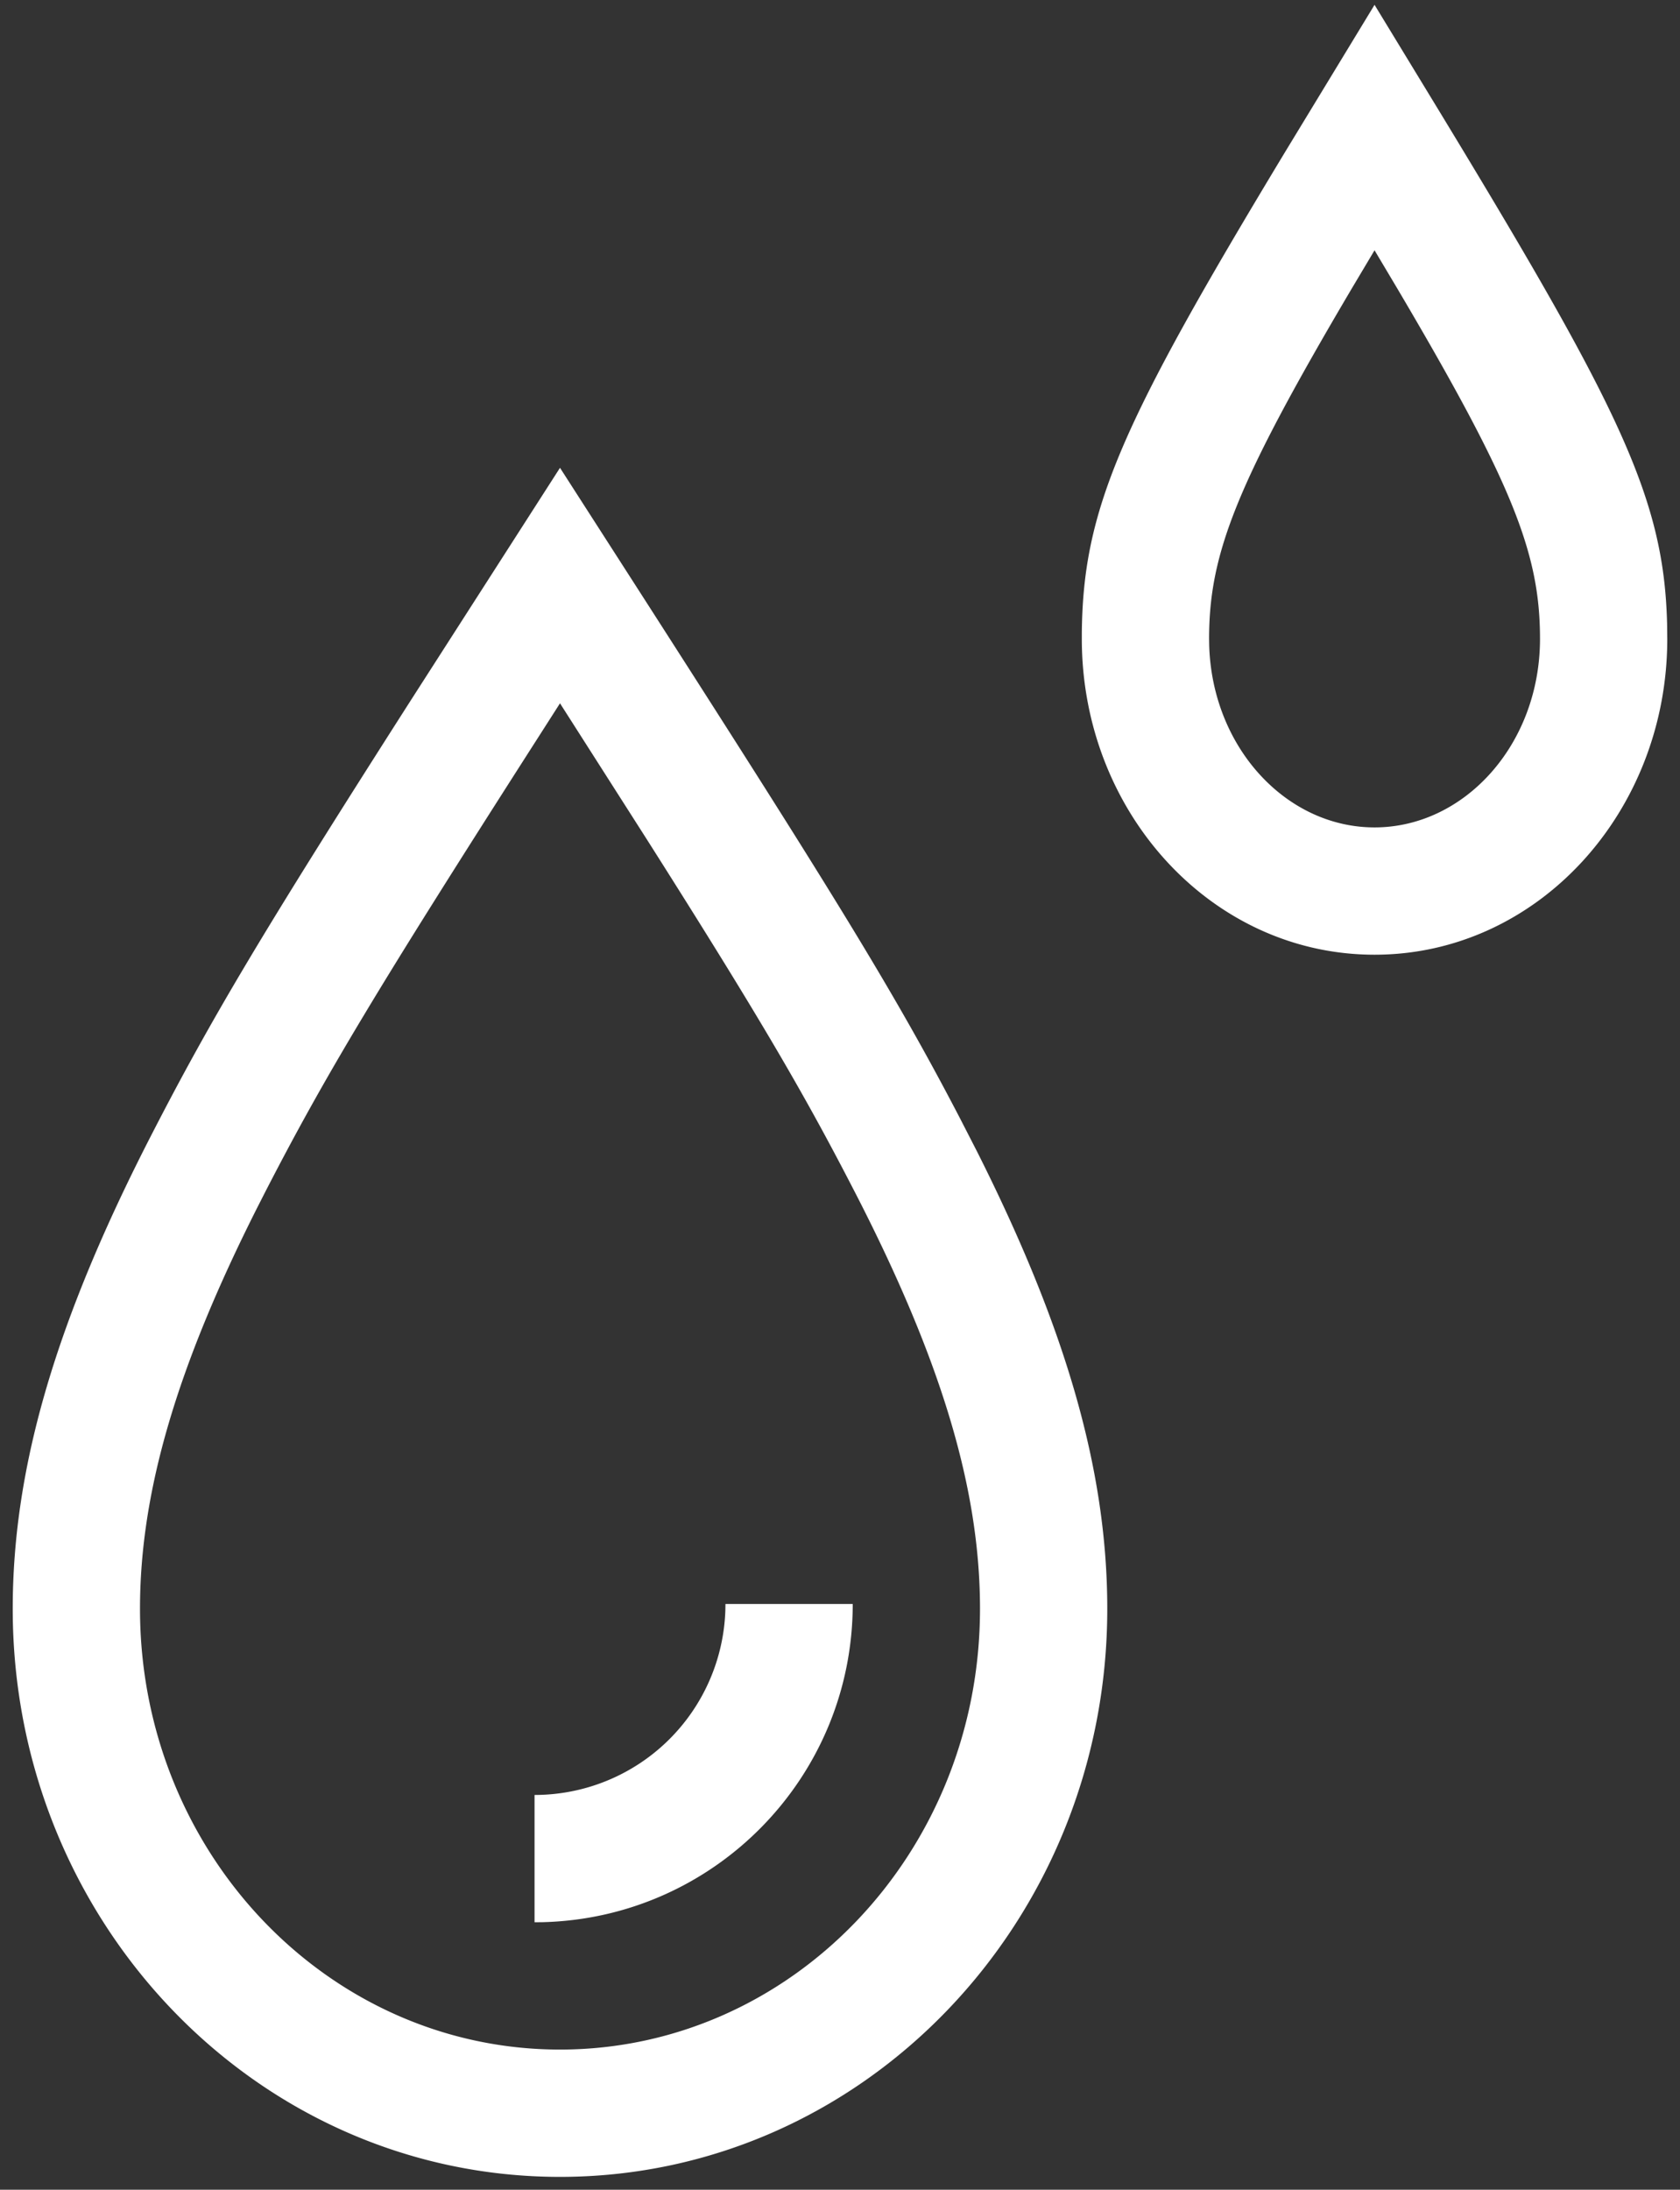 <svg xmlns="http://www.w3.org/2000/svg" width="118.8" height="154.8" viewBox="0 0 66 86"><rect x="0" y="0" width="66" height="86" fill="#333333" stroke="none"/><g><g><path fill="#fff" d="M65.493 24.497l.007.593c0 6.803-5.09 12.406-11.5 12.406S42.5 31.893 42.5 25.09v-.2c.04-4.898 1.523-8.217 7.986-18.92L54 .19l2.135 3.506c7.441 12.219 9.234 15.786 9.358 20.8zm-12.38-13.179C48.566 19.016 47.5 21.742 47.5 25.09l.004.258c.12 4.02 3.034 7.148 6.496 7.148 3.536 0 6.5-3.263 6.5-7.406 0-3.348-1.065-6.074-5.614-13.772L54 9.83zM33.5 62.996c0 6.803-5.428 12.333-12.192 12.497l-.308.003v-5a7.497 7.497 0 0 0 7.496-7.257l.004-.243zm4.255-18.995l.616 1.2c3.462 6.87 5.129 12.486 5.129 17.983 0 12.304-9.597 22.312-21.5 22.312S.5 75.488.5 63.184c0-5.659 1.766-11.444 5.439-18.592 2.356-4.584 4.368-7.96 10.216-17.112L22 18.373l2.103 3.272C32.624 34.9 35.083 38.857 37.755 44zM21.1 29.029c-6.314 9.863-8.358 13.266-10.713 17.848l-.29.57C6.956 53.677 5.5 58.581 5.5 63.184c0 9.588 7.406 17.312 16.5 17.312 9.094 0 16.5-7.724 16.5-17.312 0-4.743-1.545-9.805-4.886-16.307l-.114-.22c-1.967-3.813-3.769-6.883-8.106-13.718L22 27.622z"/></g></g></svg>